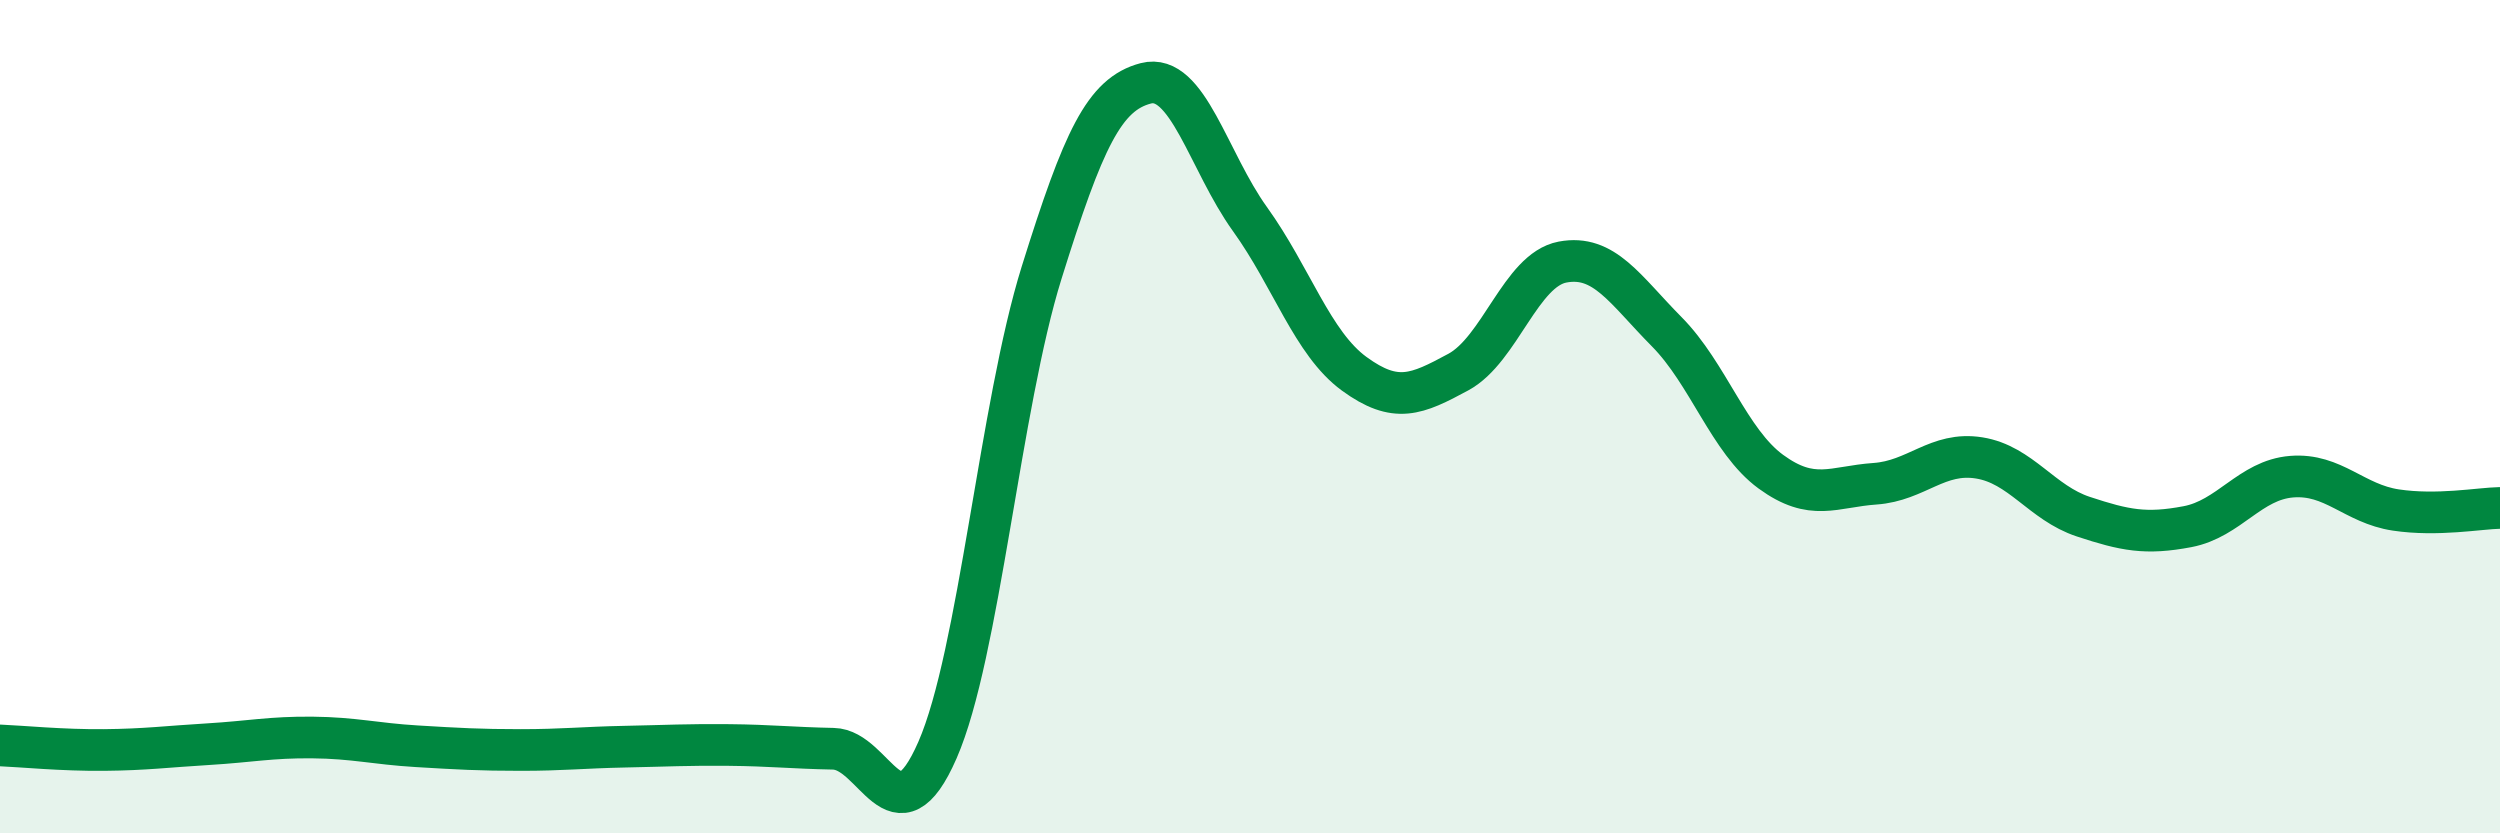 
    <svg width="60" height="20" viewBox="0 0 60 20" xmlns="http://www.w3.org/2000/svg">
      <path
        d="M 0,17.89 C 0.5,17.91 1.5,18.01 2.5,18 C 3.5,17.99 4,17.92 5,17.86 C 6,17.8 6.5,17.69 7.5,17.7 C 8.5,17.71 9,17.85 10,17.91 C 11,17.97 11.5,18 12.5,18 C 13.5,18 14,17.94 15,17.92 C 16,17.9 16.5,17.87 17.5,17.88 C 18.5,17.89 19,17.95 20,17.97 C 21,17.99 21.5,20.29 22.5,18 C 23.5,15.71 24,9.74 25,6.54 C 26,3.34 26.5,2.26 27.5,2 C 28.5,1.74 29,3.87 30,5.26 C 31,6.65 31.5,8.24 32.5,8.97 C 33.5,9.7 34,9.47 35,8.93 C 36,8.39 36.5,6.48 37.5,6.29 C 38.5,6.1 39,6.95 40,7.96 C 41,8.97 41.5,10.59 42.5,11.32 C 43.5,12.05 44,11.68 45,11.61 C 46,11.54 46.5,10.83 47.5,10.99 C 48.5,11.15 49,12.07 50,12.4 C 51,12.73 51.5,12.83 52.5,12.64 C 53.5,12.45 54,11.52 55,11.44 C 56,11.36 56.5,12.09 57.5,12.24 C 58.5,12.39 59.5,12.2 60,12.19L60 20L0 20Z"
        fill="#008740"
        opacity="0.1"
        stroke-linecap="round"
        stroke-linejoin="round"
      />
      <path
        d="M 0,17.89 C 0.5,17.91 1.5,18.01 2.5,18 C 3.5,17.99 4,17.92 5,17.86 C 6,17.8 6.5,17.69 7.5,17.7 C 8.5,17.71 9,17.85 10,17.91 C 11,17.97 11.5,18 12.5,18 C 13.5,18 14,17.94 15,17.92 C 16,17.9 16.5,17.87 17.5,17.88 C 18.5,17.89 19,17.95 20,17.97 C 21,17.99 21.5,20.29 22.5,18 C 23.5,15.71 24,9.74 25,6.54 C 26,3.34 26.5,2.26 27.5,2 C 28.5,1.74 29,3.87 30,5.26 C 31,6.65 31.5,8.24 32.5,8.97 C 33.5,9.7 34,9.47 35,8.93 C 36,8.39 36.5,6.48 37.5,6.29 C 38.5,6.1 39,6.95 40,7.96 C 41,8.97 41.5,10.59 42.5,11.32 C 43.5,12.05 44,11.68 45,11.61 C 46,11.54 46.5,10.83 47.5,10.99 C 48.5,11.15 49,12.07 50,12.4 C 51,12.73 51.5,12.83 52.5,12.64 C 53.5,12.45 54,11.52 55,11.44 C 56,11.36 56.5,12.09 57.5,12.24 C 58.5,12.39 59.5,12.2 60,12.19"
        stroke="#008740"
        stroke-width="1"
        fill="none"
        stroke-linecap="round"
        stroke-linejoin="round"
      />
    </svg>
  